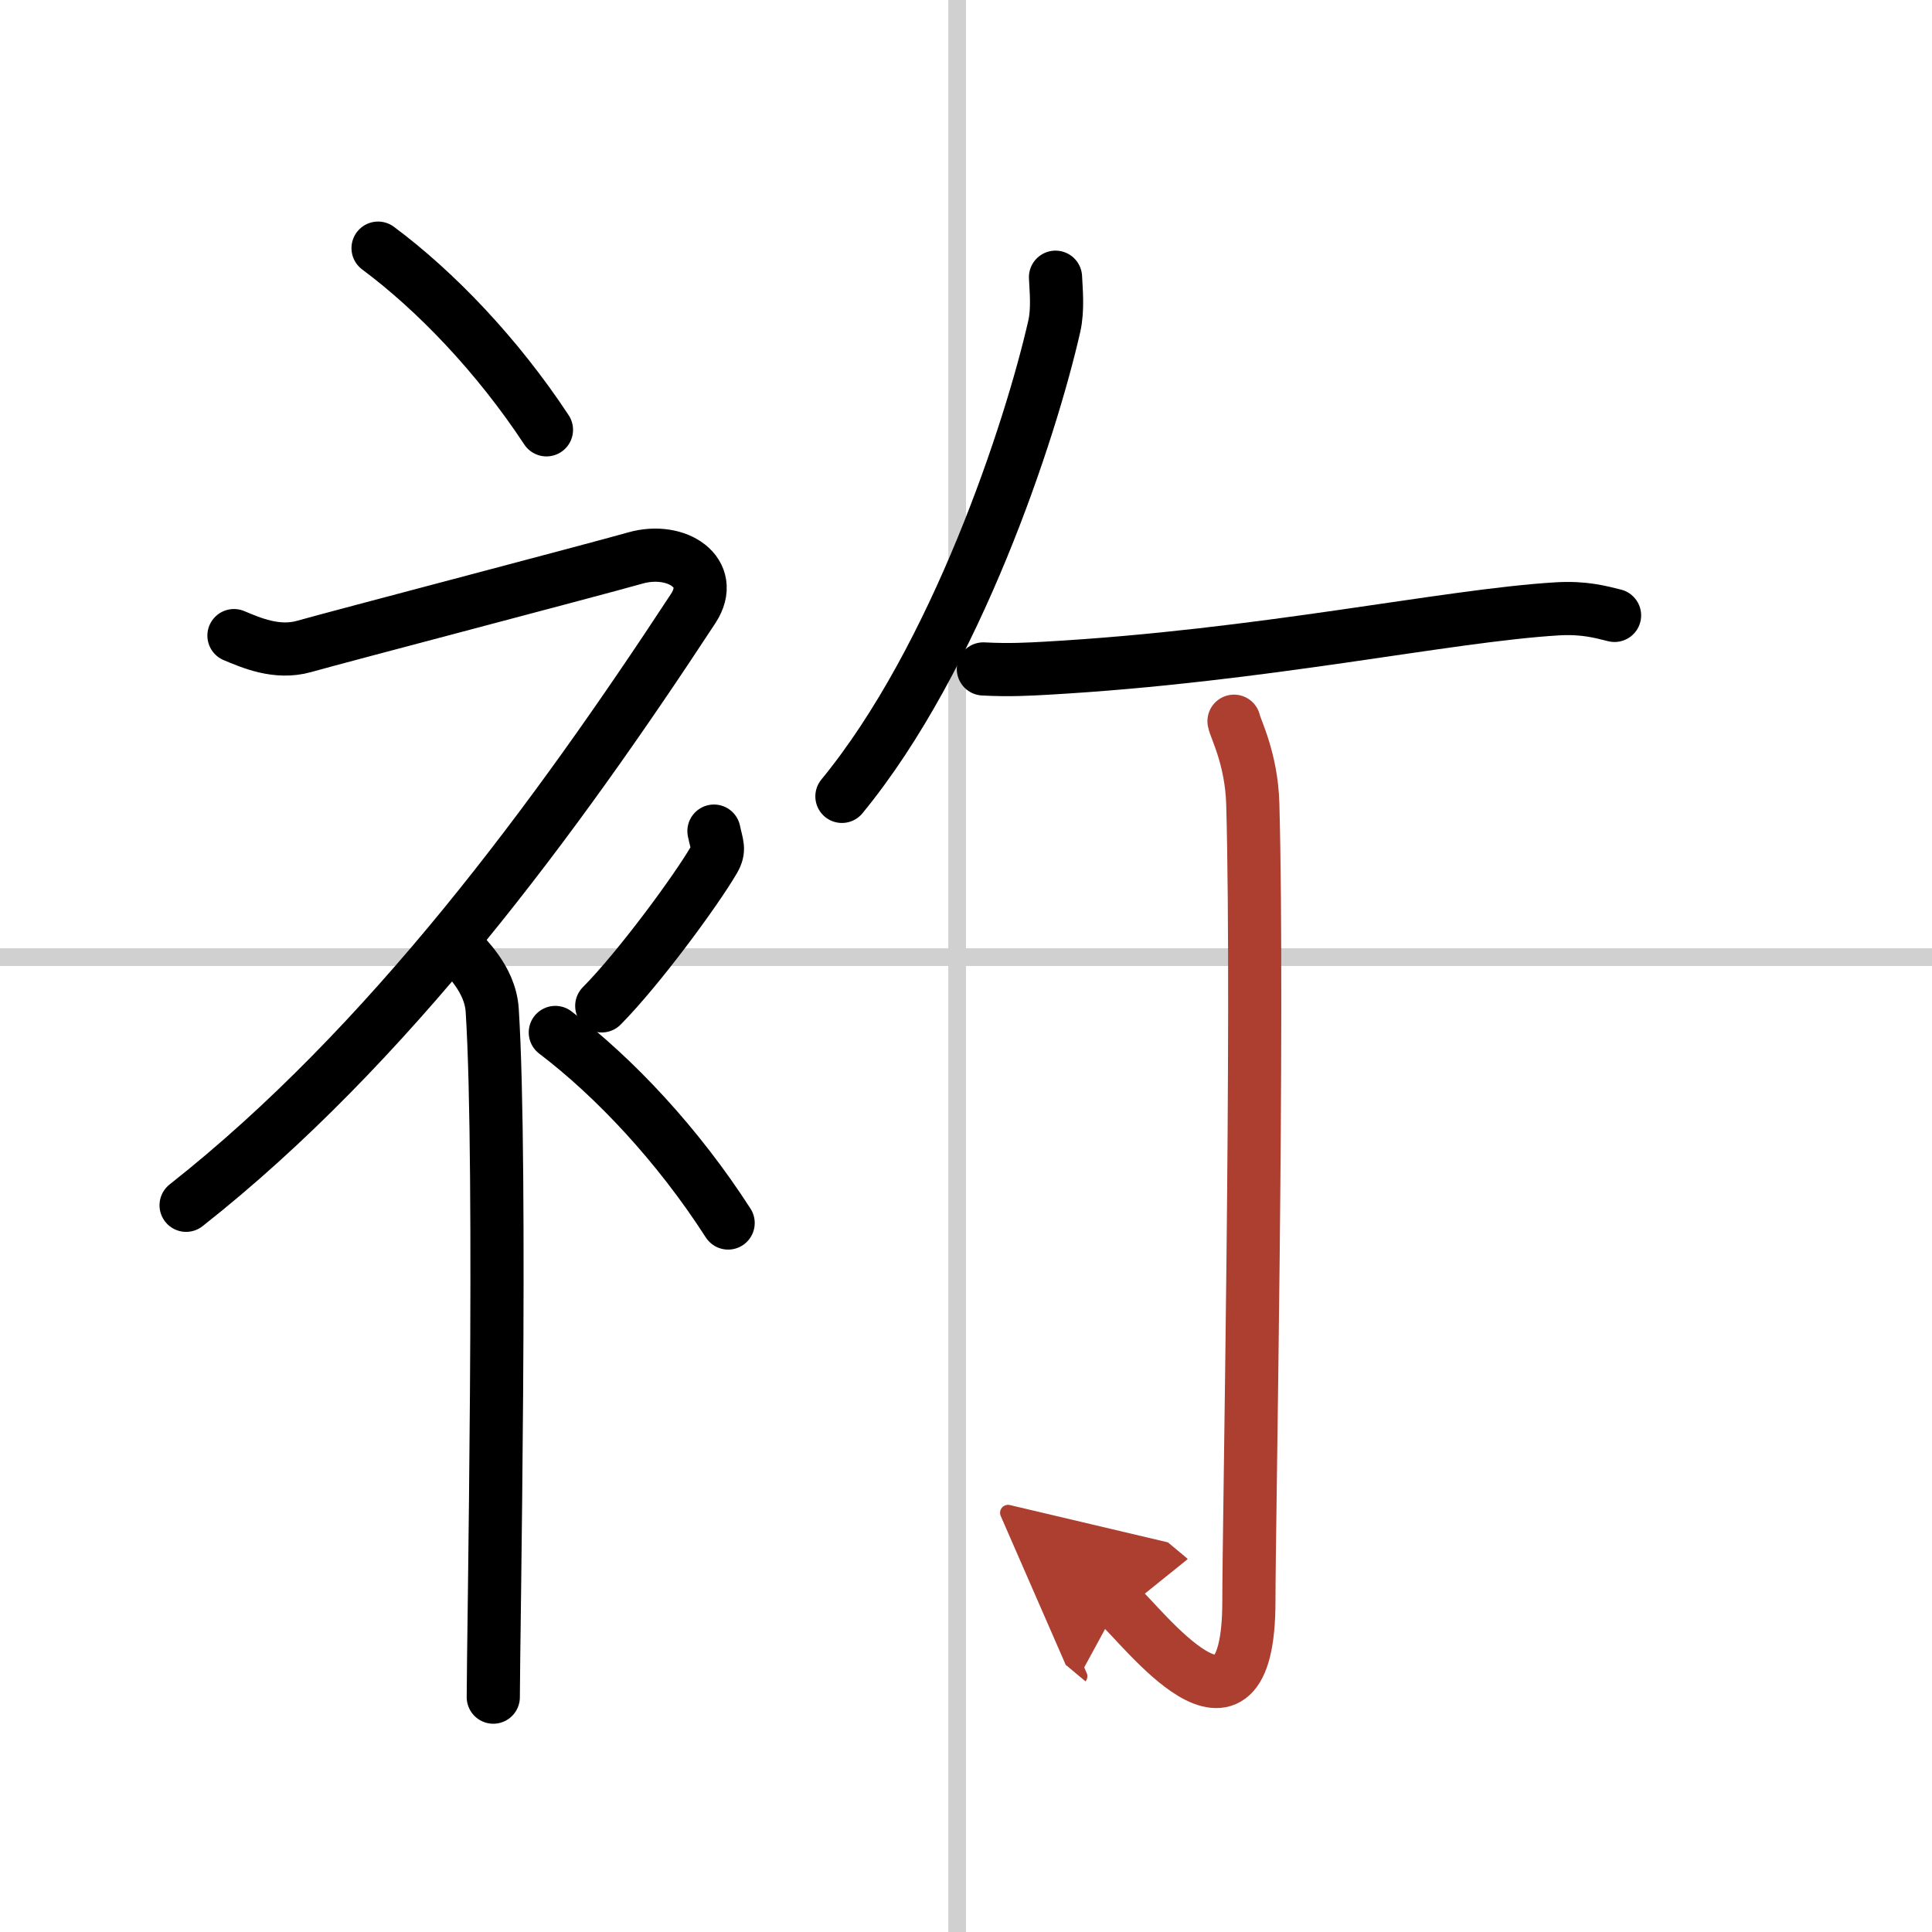 <svg width="400" height="400" viewBox="0 0 109 109" xmlns="http://www.w3.org/2000/svg"><defs><marker id="a" markerWidth="4" orient="auto" refX="1" refY="5" viewBox="0 0 10 10"><polyline points="0 0 10 5 0 10 1 5" fill="#ad3f31" stroke="#ad3f31"/></marker></defs><g fill="none" stroke="#000" stroke-linecap="round" stroke-linejoin="round" stroke-width="3"><rect width="100%" height="100%" fill="#fff" stroke="#fff"/><line x1="54" x2="54" y2="109" stroke="#d0d0d0" stroke-width="1"/><line x2="109" y1="54" y2="54" stroke="#d0d0d0" stroke-width="1"/><path d="m21.33 14c3.24 2.41 6.72 6.03 9.5 10.25"/><path d="M13.2,35.86c0.94,0.39,2.41,1.05,3.96,0.61c1.9-0.54,16.37-4.33,18.69-4.99c2.33-0.66,4.58,0.83,3.26,2.85C31.36,46.15,21.9,59.02,10.5,68"/><path d="m26 53.61c0.12 0.29 1.65 1.53 1.77 3.39 0.57 8.93 0.06 35.7 0.06 38.75"/><path d="m40.28 46.89c0.17 0.81 0.34 1.03 0 1.62-1.04 1.78-4.25 6.14-6.33 8.24"/><path d="m31.33 58.25c3.33 2.53 6.9 6.32 9.75 10.75"/><path d="m59.55 15.64c0.03 0.69 0.15 1.81-0.07 2.77-1.33 5.85-5.53 18.67-11.98 26.52"/><path d="m55.48 37.74c1.48 0.08 2.61 0.01 3.54-0.04 12.24-0.69 22.54-2.97 28.84-3.35 1.53-0.09 2.46 0.18 3.23 0.37"/><path d="m69.62 40.69c0.07 0.4 0.99 2.11 1.06 4.67 0.34 12.32-0.22 40.77-0.22 44.97 0 9.52-6.1 1.27-7.37 0.21" marker-end="url(#a)" stroke="#ad3f31"/></g></svg>
